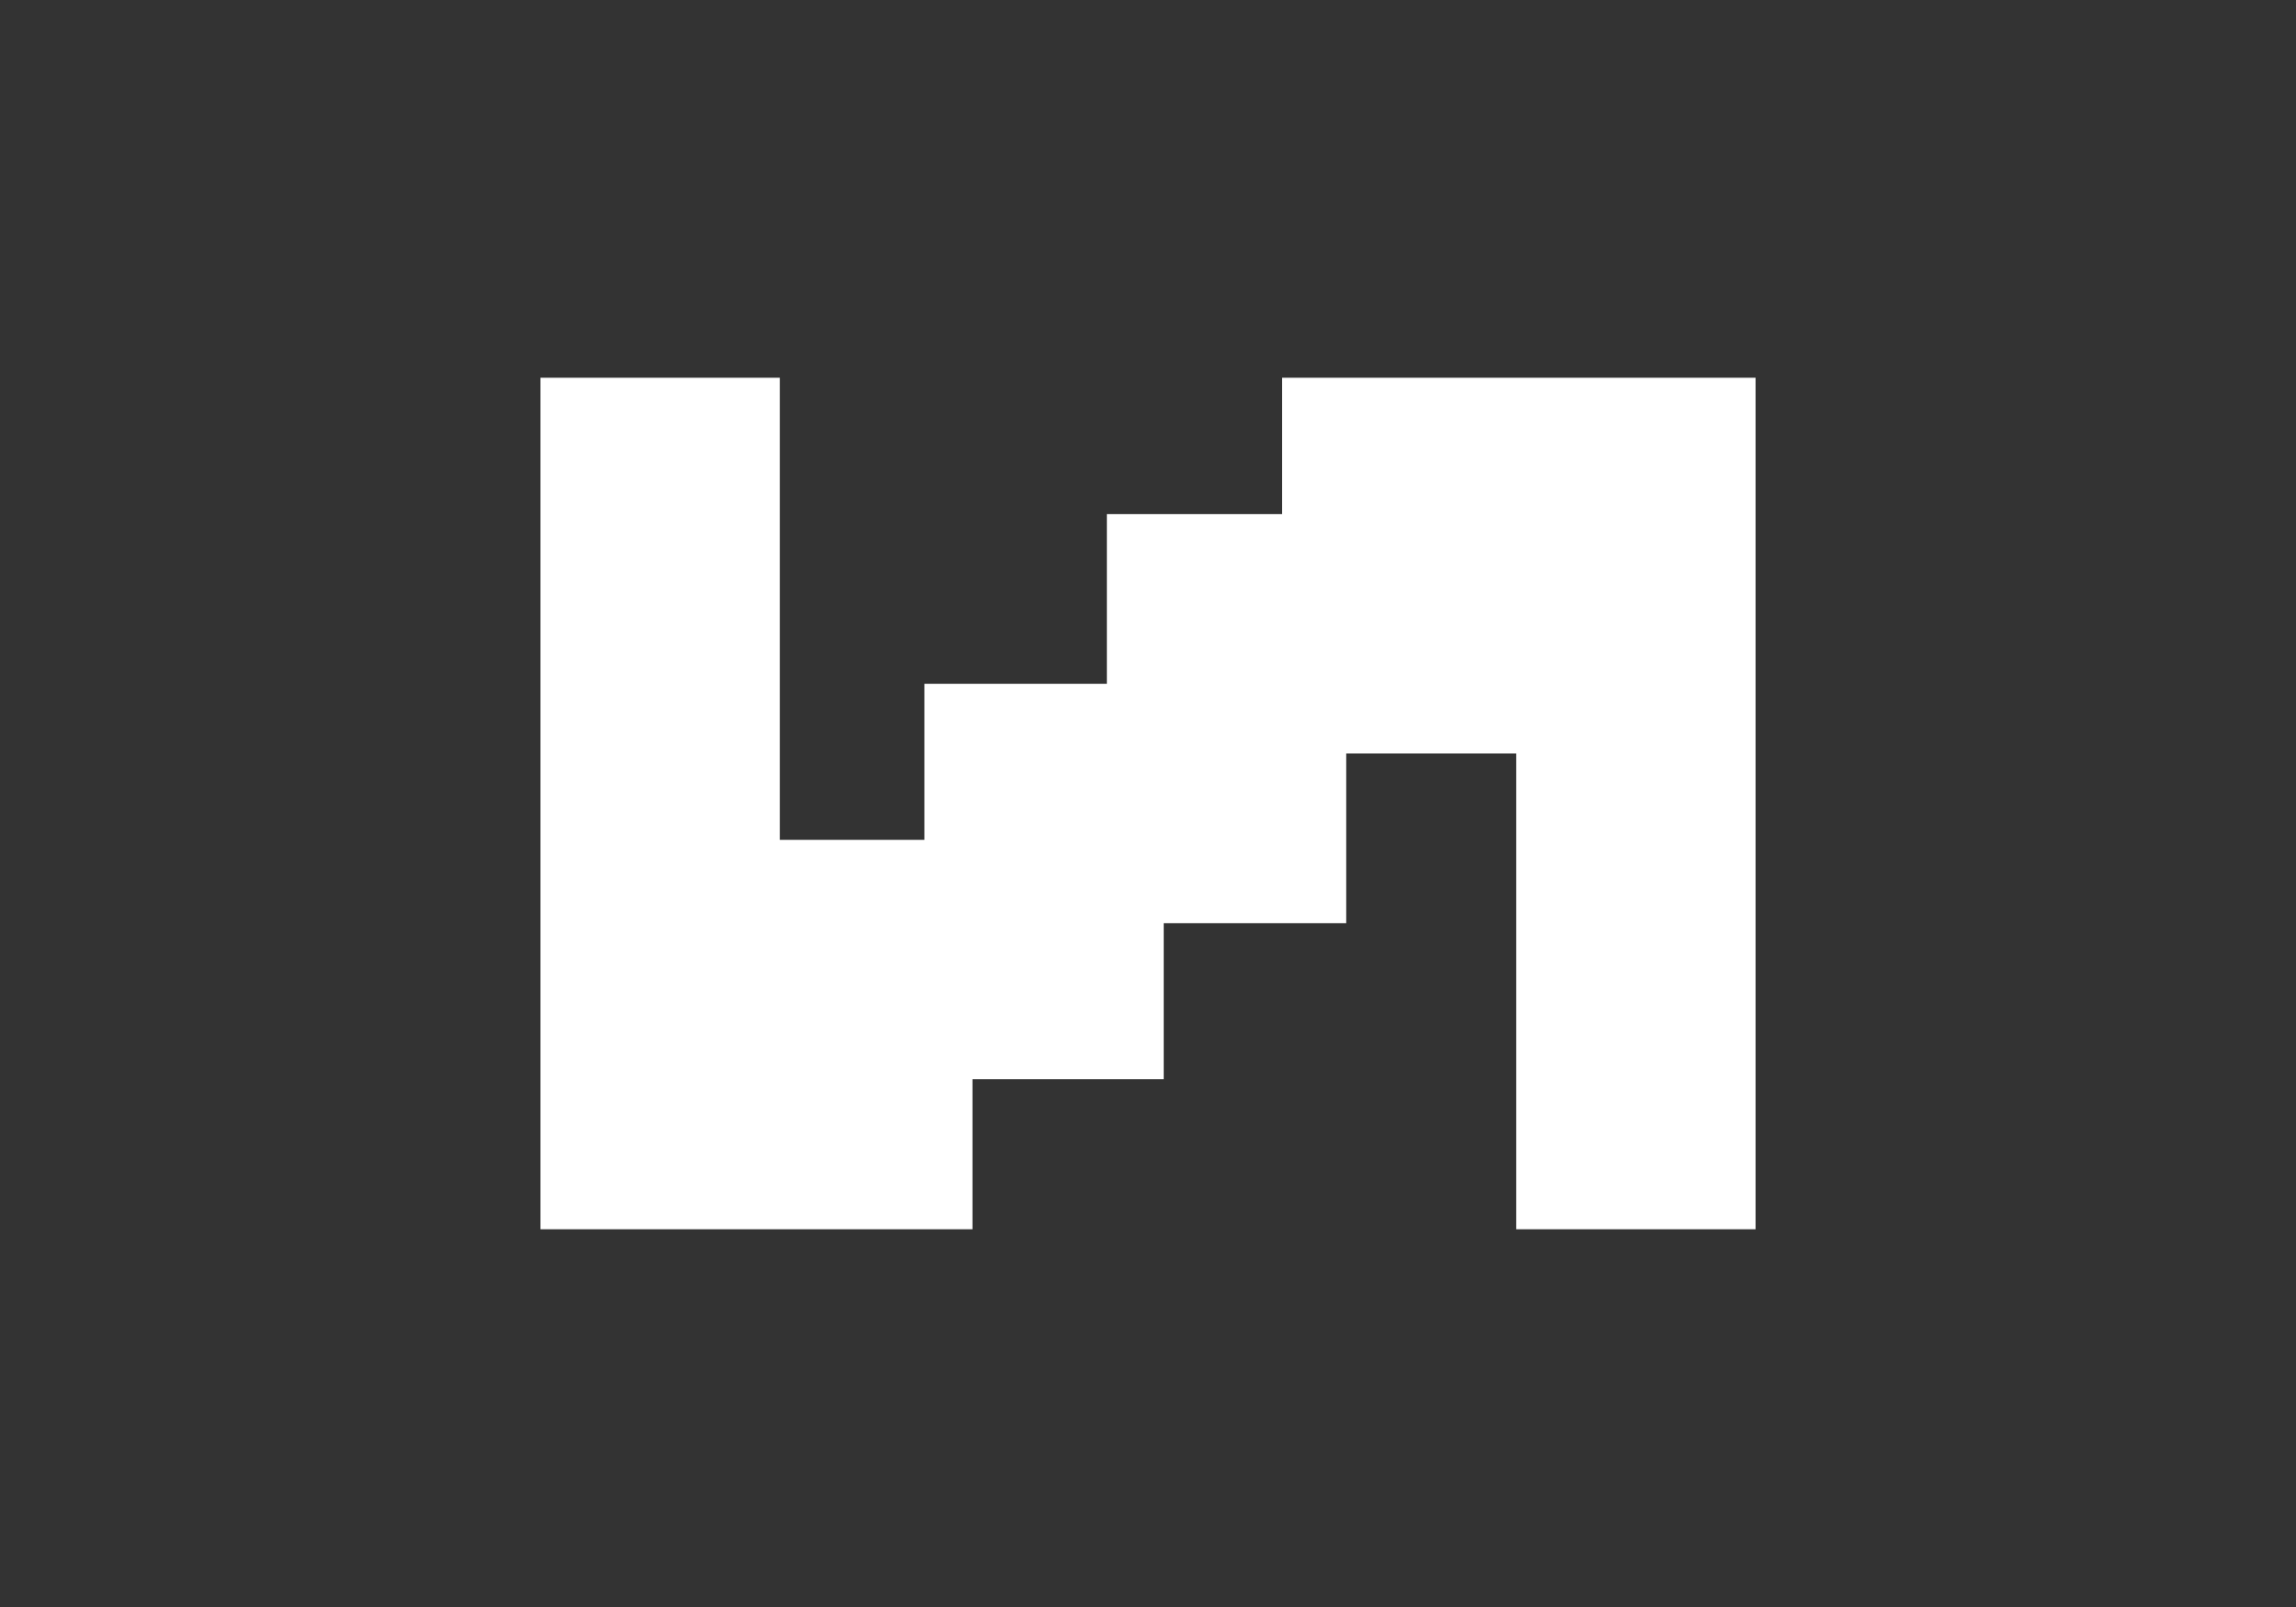 <?xml version="1.0" encoding="UTF-8"?> <svg xmlns="http://www.w3.org/2000/svg" width="240" height="168" viewBox="0 0 240 168" fill="none"><rect x="0" y="0" width="240" height="168" fill="#333333" stroke="none"/><path d="M158.492 78.767H140.72V96.51H121.643V112.82H101.653V128.51H56.492V39.49H81.512V87.802H96.624V71.49H115.701V53.747H134.019V39.49H183.512V128.51H158.492V78.767Z" fill="white"></path></svg> 